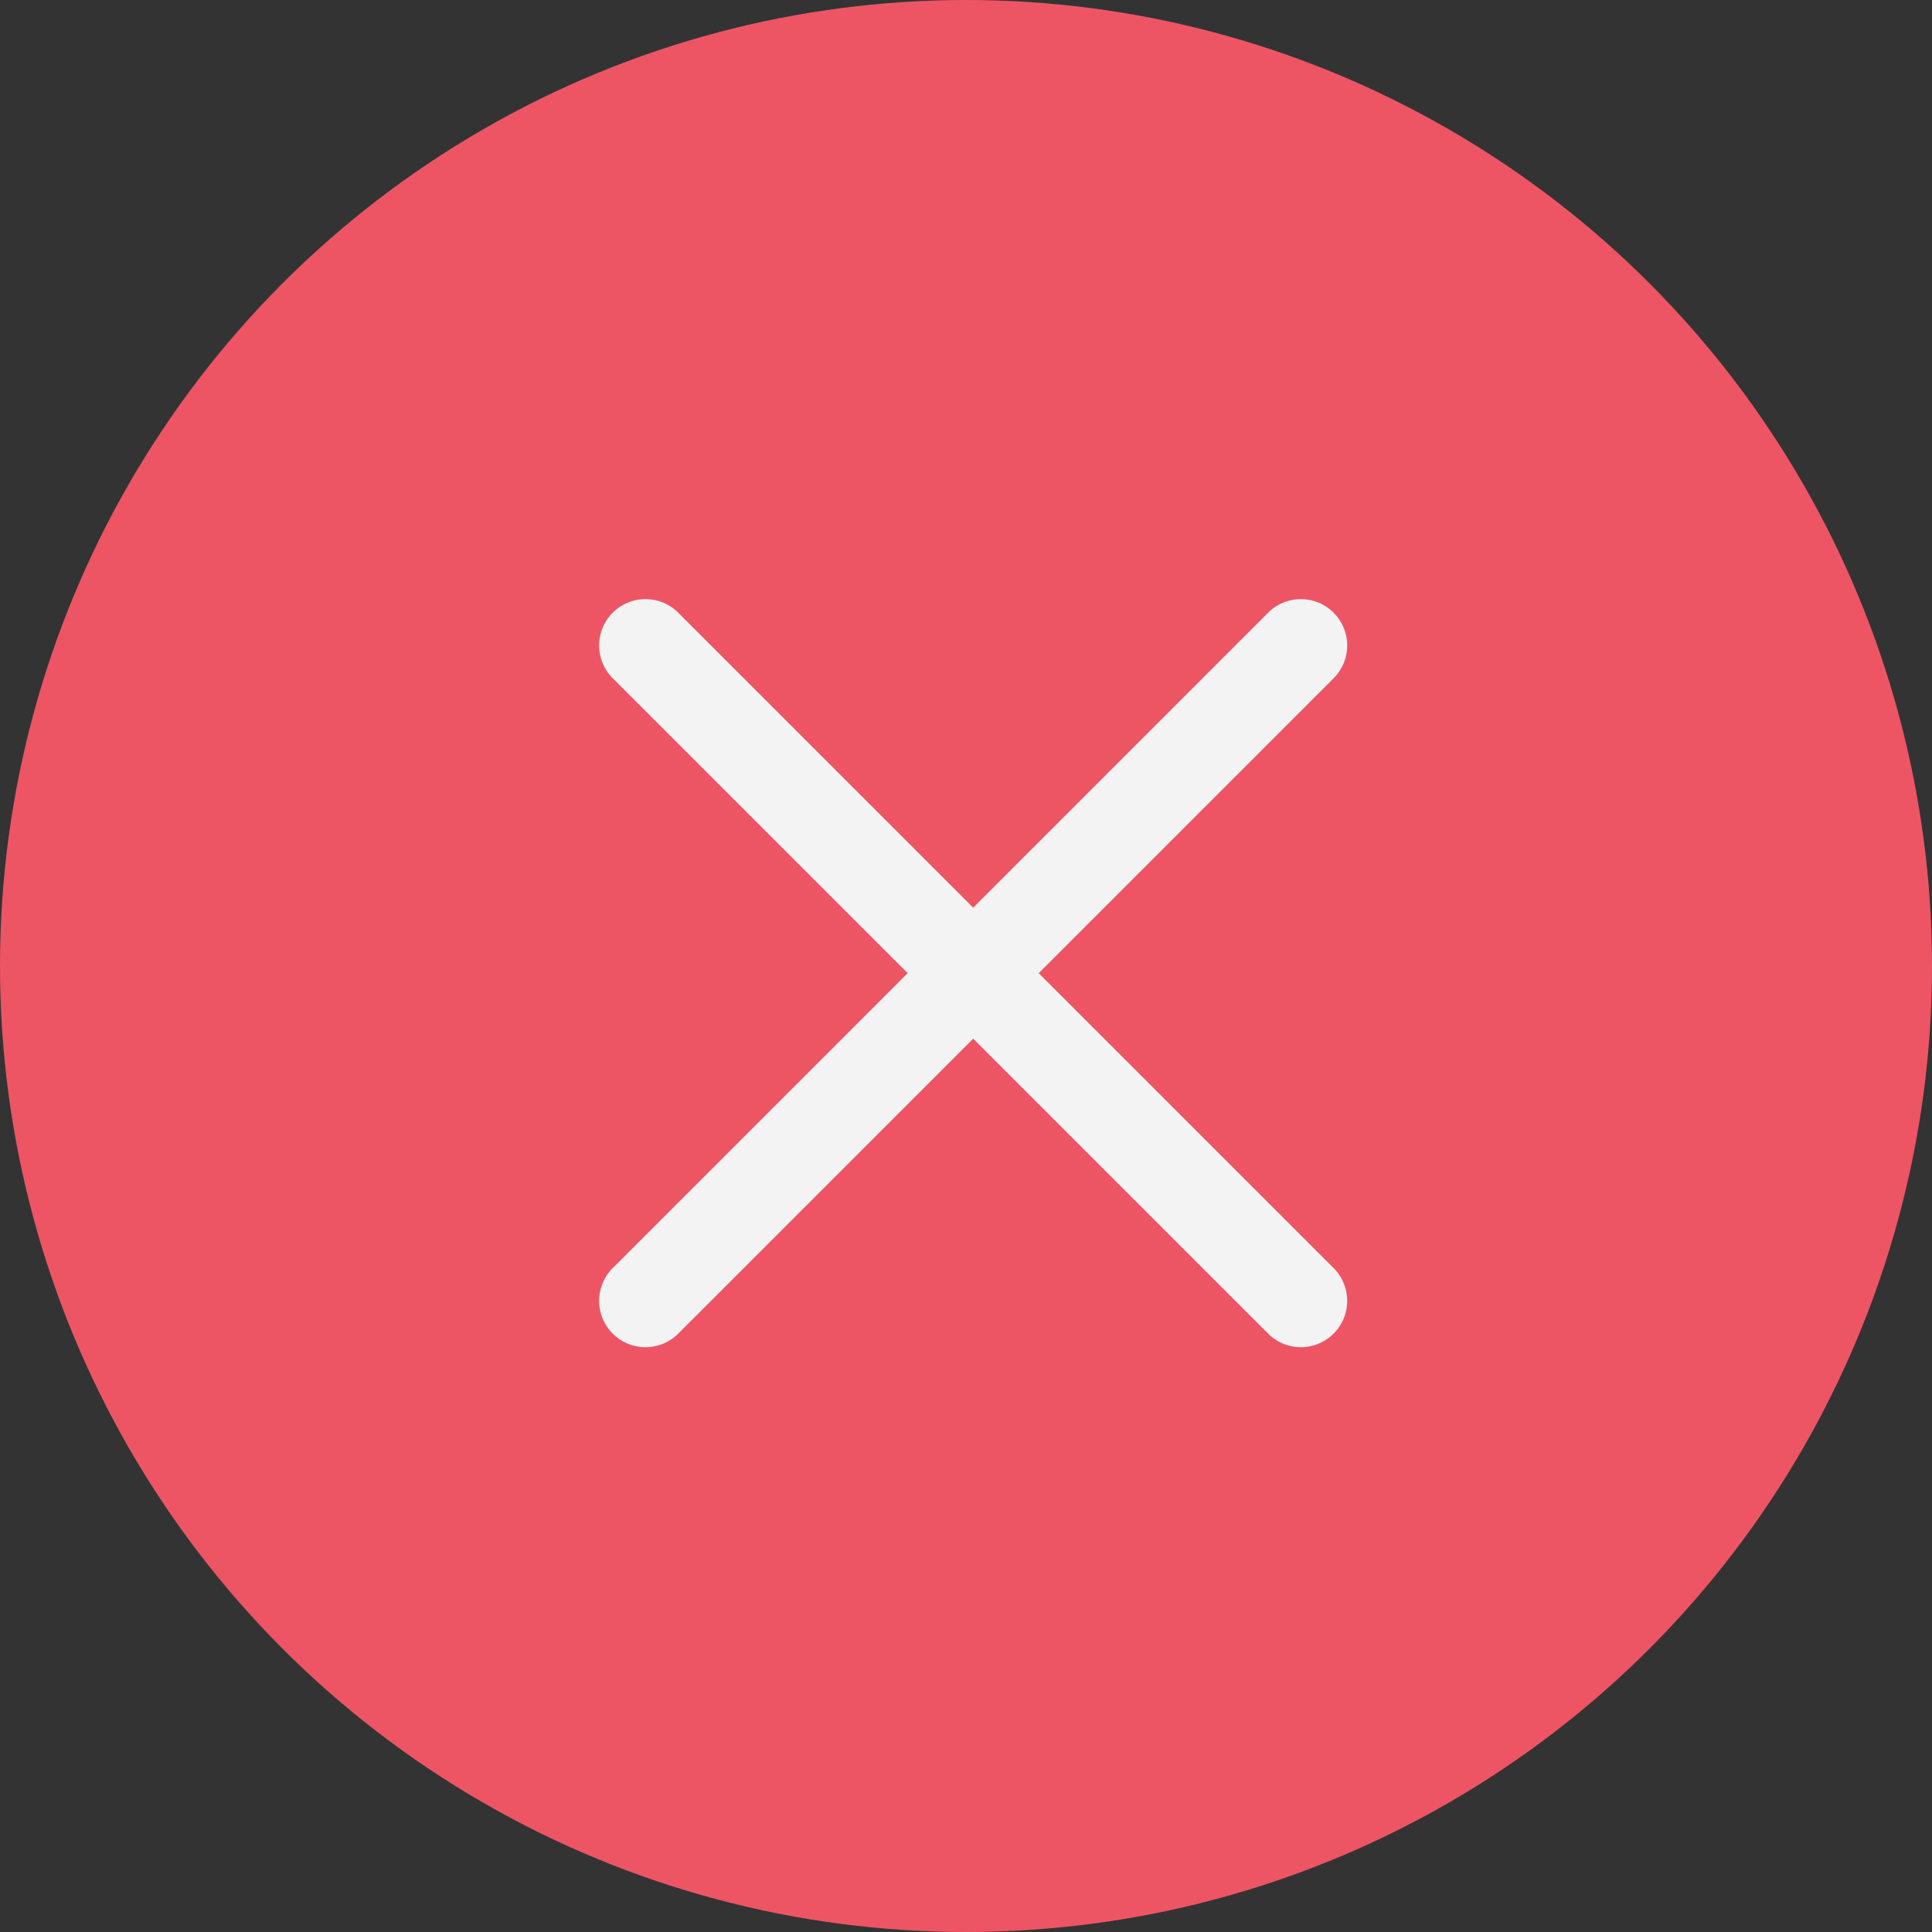 <svg xmlns="http://www.w3.org/2000/svg" width="36" height="36" viewBox="0 0 36 36">
  <rect x="0" y="0" width="36" height="36" fill="#333333" stroke="none"/>
  <g id="Icon" transform="translate(-1.5 -1.5)">
    <g id="Group_3886" data-name="Group 3886" transform="translate(1.5 1.5)">
      <circle id="Ellipse_25" data-name="Ellipse 25" cx="18" cy="18" r="18" fill="#ed5565"/>
      <g id="Group_3885" data-name="Group 3885" transform="translate(11.165 11.165)">
        <path id="Path_107295" data-name="Path 107295" d="M9.438,21.65,21.65,9.438a.863.863,0,1,0-1.221-1.221L8.217,20.429A.863.863,0,1,0,9.438,21.65Z" transform="translate(-7.965 -7.965)" fill="#f3f3f3" fill-rule="evenodd"/>
        <path id="Path_107296" data-name="Path 107296" d="M21.65,20.429,9.438,8.217A.863.863,0,0,0,8.217,9.438L20.429,21.65a.863.863,0,1,0,1.221-1.221Z" transform="translate(-7.965 -7.965)" fill="#f3f3f3" fill-rule="evenodd"/>
      </g>
    </g>
  </g>
</svg>
